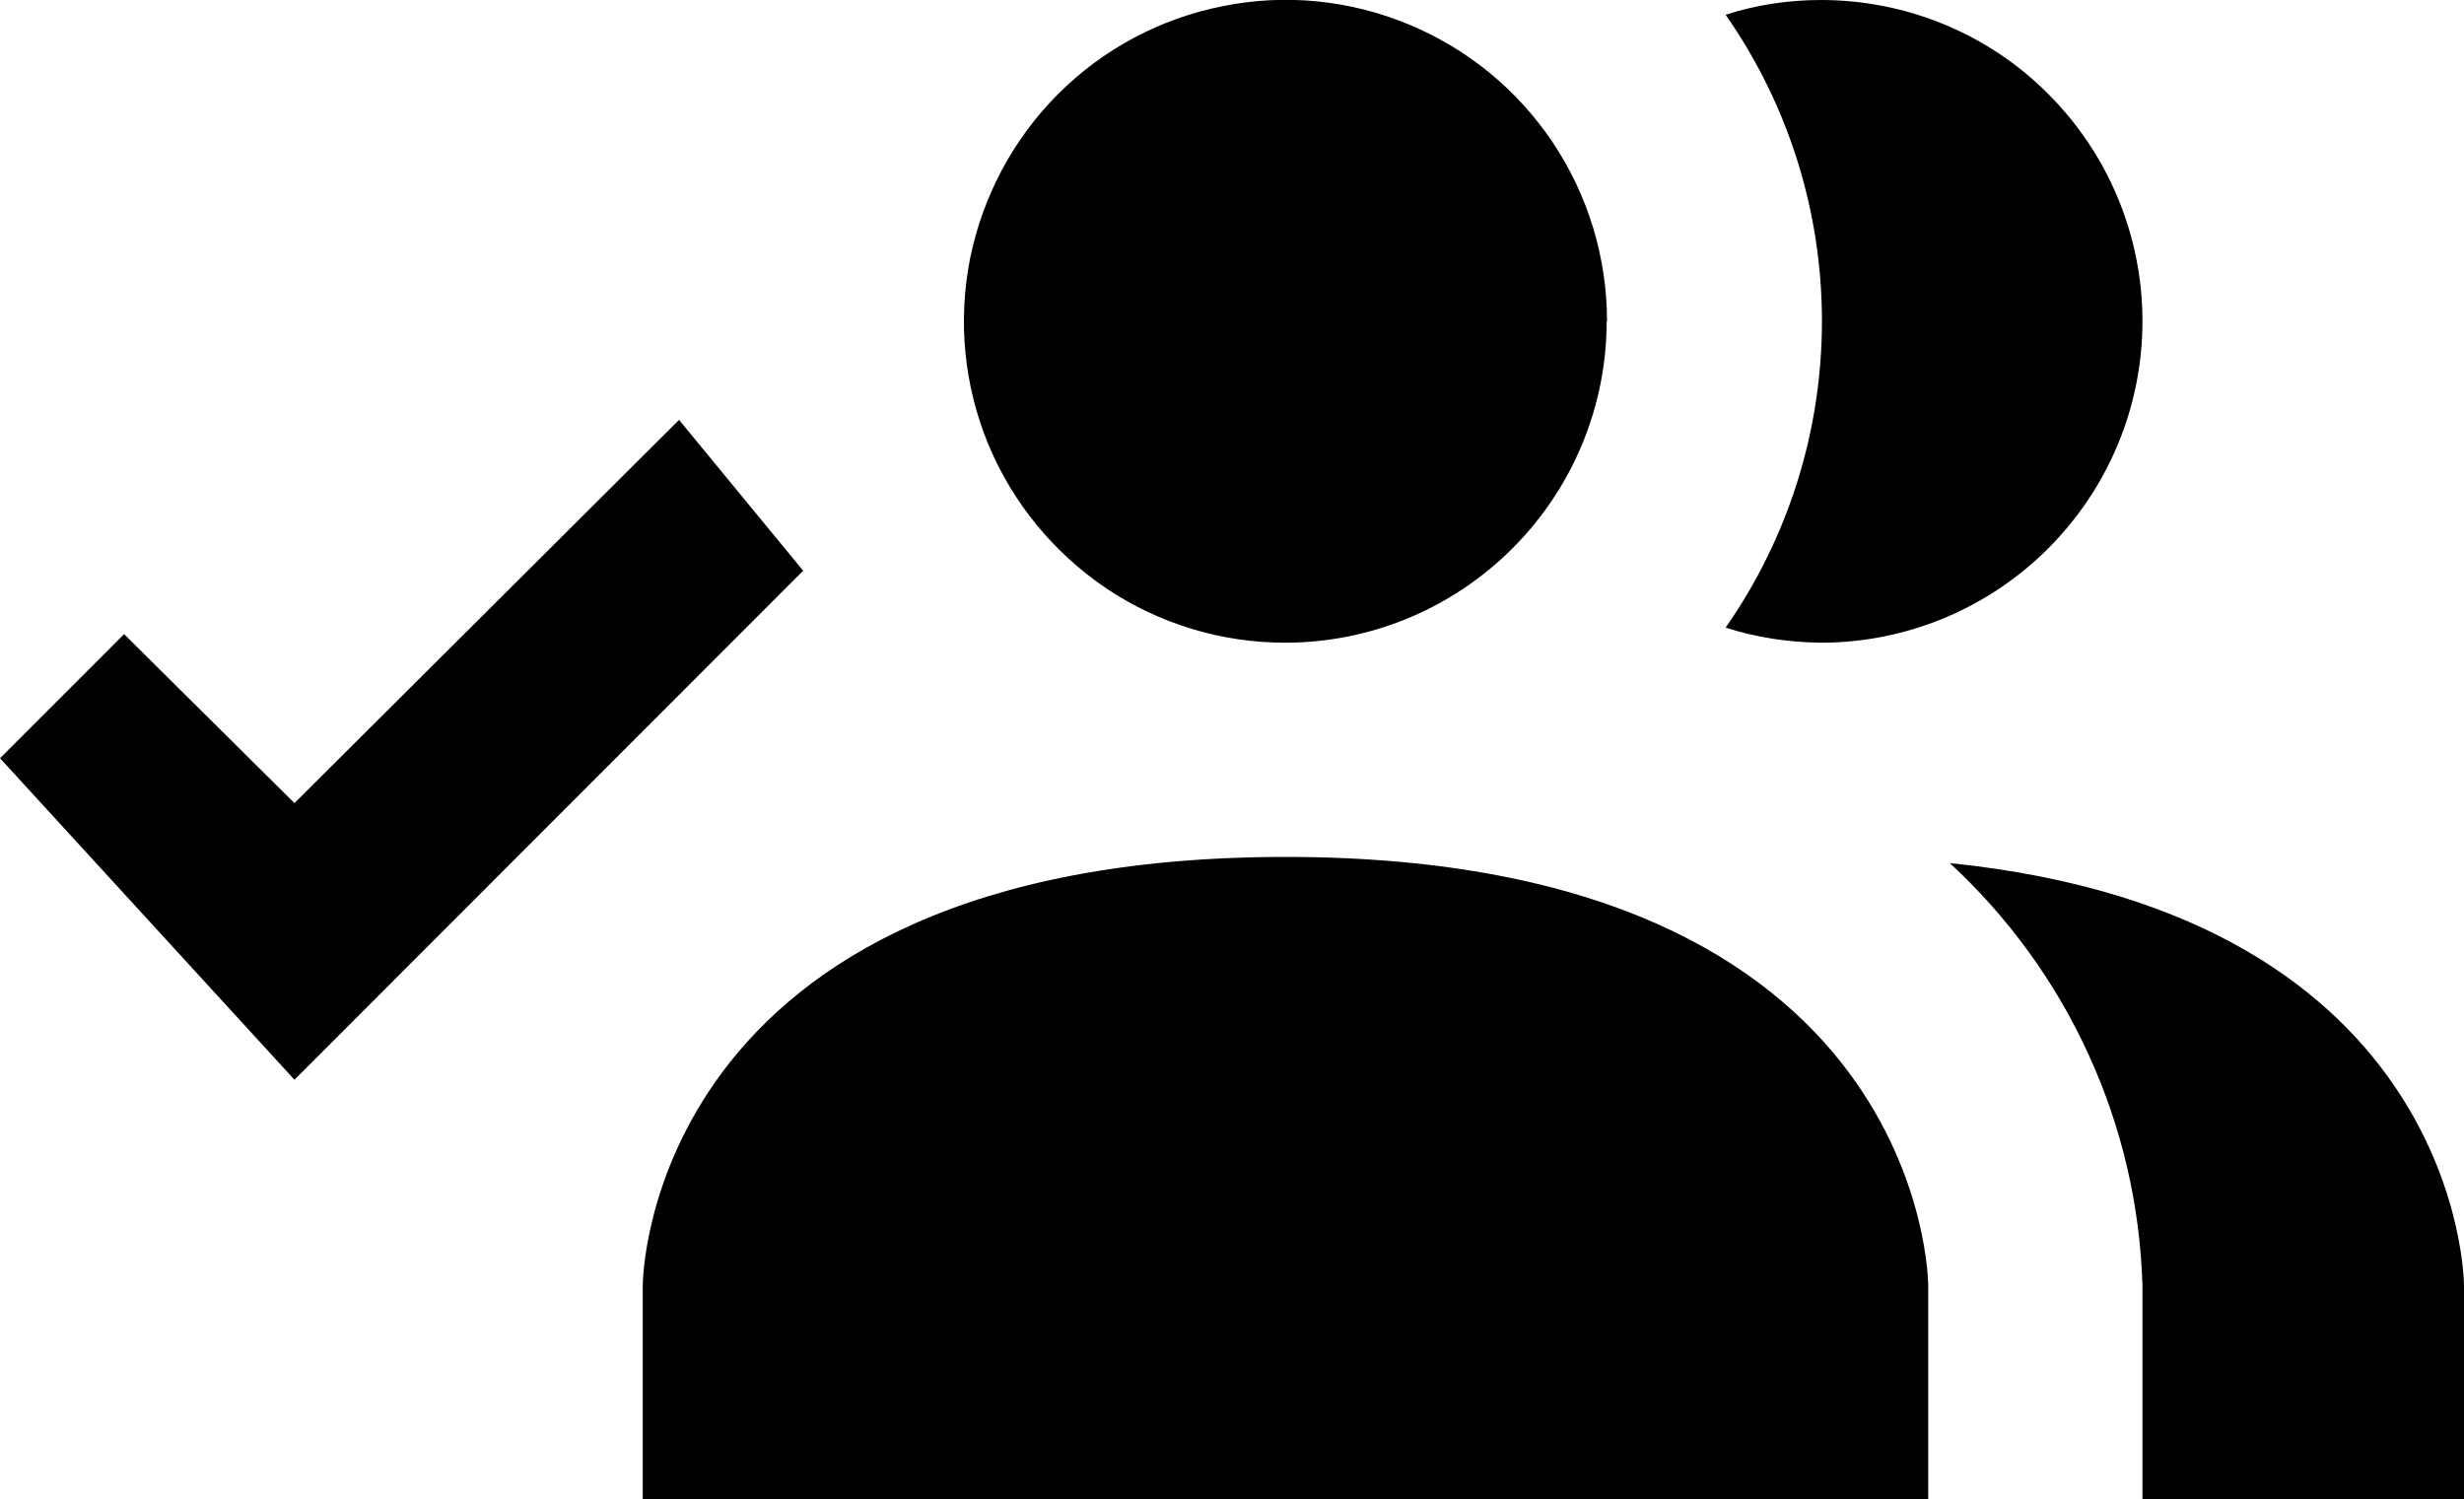<svg xmlns="http://www.w3.org/2000/svg" id="Layer_2" data-name="Layer 2" viewBox="0 0 71.88 43.74"><g id="Layer_1-2" data-name="Layer 1"><path d="M56.25,37.5v6.24H18.75v-6.24s0-12.5,18.75-12.5,18.75,12.5,18.75,12.5ZM46.88,9.37c0-1.85-.55-3.67-1.58-5.21s-2.49-2.74-4.21-3.45c-1.71-.71-3.6-.9-5.42-.53-1.82.36-3.49,1.25-4.8,2.56-1.31,1.31-2.2,2.98-2.57,4.8-.36,1.82-.18,3.7.53,5.42.71,1.71,1.91,3.17,3.45,4.21,1.54,1.03,3.35,1.58,5.21,1.58,2.49,0,4.87-.99,6.63-2.75,1.76-1.76,2.75-4.14,2.75-6.63ZM56.88,25.18c1.71,1.58,3.09,3.48,4.05,5.59.97,2.12,1.5,4.4,1.57,6.73v6.24h9.38v-6.24s0-10.79-15-12.32ZM53.12,0c-.94,0-1.88.14-2.78.43,1.83,2.62,2.81,5.74,2.81,8.94s-.98,6.32-2.81,8.94c.9.29,1.84.43,2.78.44,2.49,0,4.87-.99,6.63-2.75,1.76-1.76,2.75-4.14,2.75-6.63s-.99-4.87-2.75-6.63C58,.98,55.61,0,53.12,0ZM19.81,12.25l3.62,4.4-14.84,14.85L0,22.12l3.62-3.62,4.97,4.93,11.22-11.18Z"></path></g></svg>